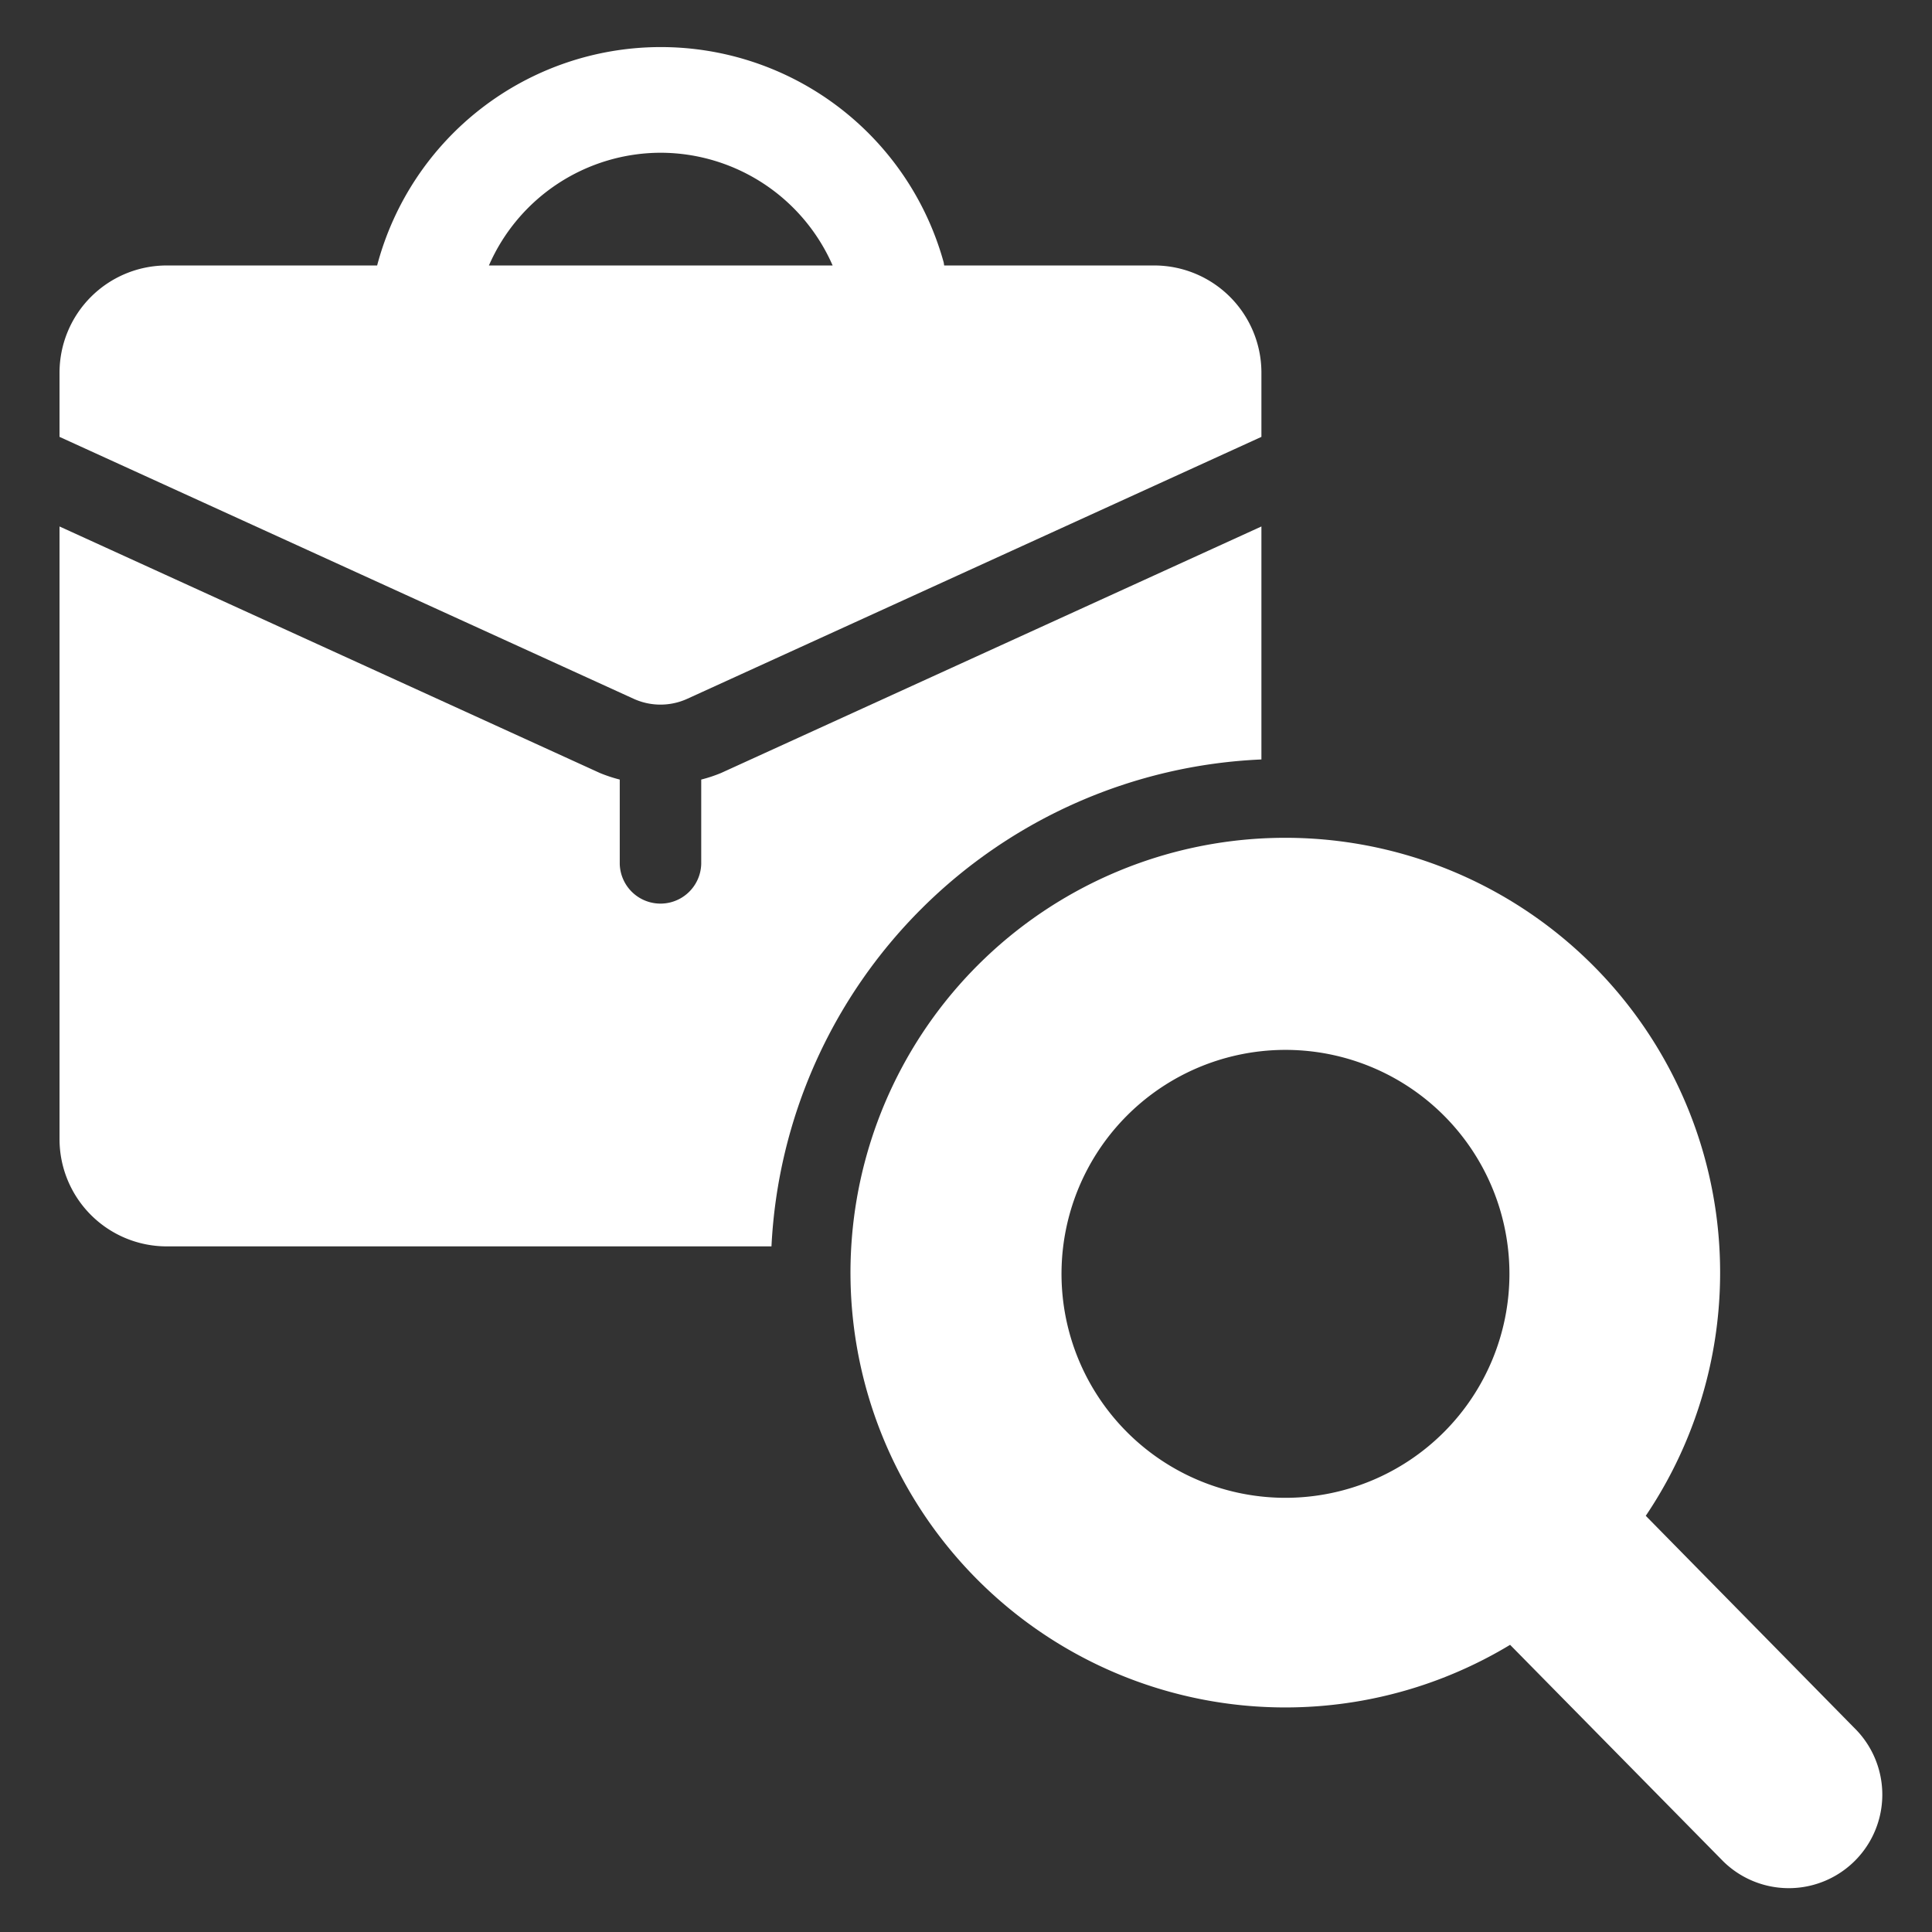 <?xml version="1.0" ?><svg fill="#ffffff" viewBox="0 0 64 64" xmlns="http://www.w3.org/2000/svg"><rect x="0" y="0" width="64" height="64" fill="#333333" stroke="none"/><g id="Employee_searching"><path d="M41.786,25.158V17.44L23.889,25.605a4.803,4.803,0,0,1-.66.219V28.62a1.35,1.35,0,0,1-2.699,0V25.824a4.821,4.821,0,0,1-.661-.219L1.972,17.44V37.738a3.553,3.553,0,0,0,3.55,3.55H25.556A16.987,16.987,0,0,1,41.786,25.158Z"/><path d="M22.768,23.148l19.018-8.676V12.344a3.553,3.553,0,0,0-3.55-3.55h-6.959c-.008-.04-.009-.08-.021-.119a9.721,9.721,0,0,0-18.76.108l-.002.011H5.522a3.553,3.553,0,0,0-3.55,3.55v2.128L20.99,23.148A2.141,2.141,0,0,0,22.768,23.148ZM21.891,5.06a6.23,6.23,0,0,1,5.691,3.734H16.196A6.22,6.22,0,0,1,21.891,5.06Z"/><path d="M61.468,57.282l-6.95-7.069a14.404,14.404,0,1,0-4.494,4.274l7.064,7.176a3.098,3.098,0,0,0,4.381-4.381ZM42.584,49.617a7.419,7.419,0,1,1,7.418-7.419A7.419,7.419,0,0,1,42.584,49.617Z"/></g></svg>

